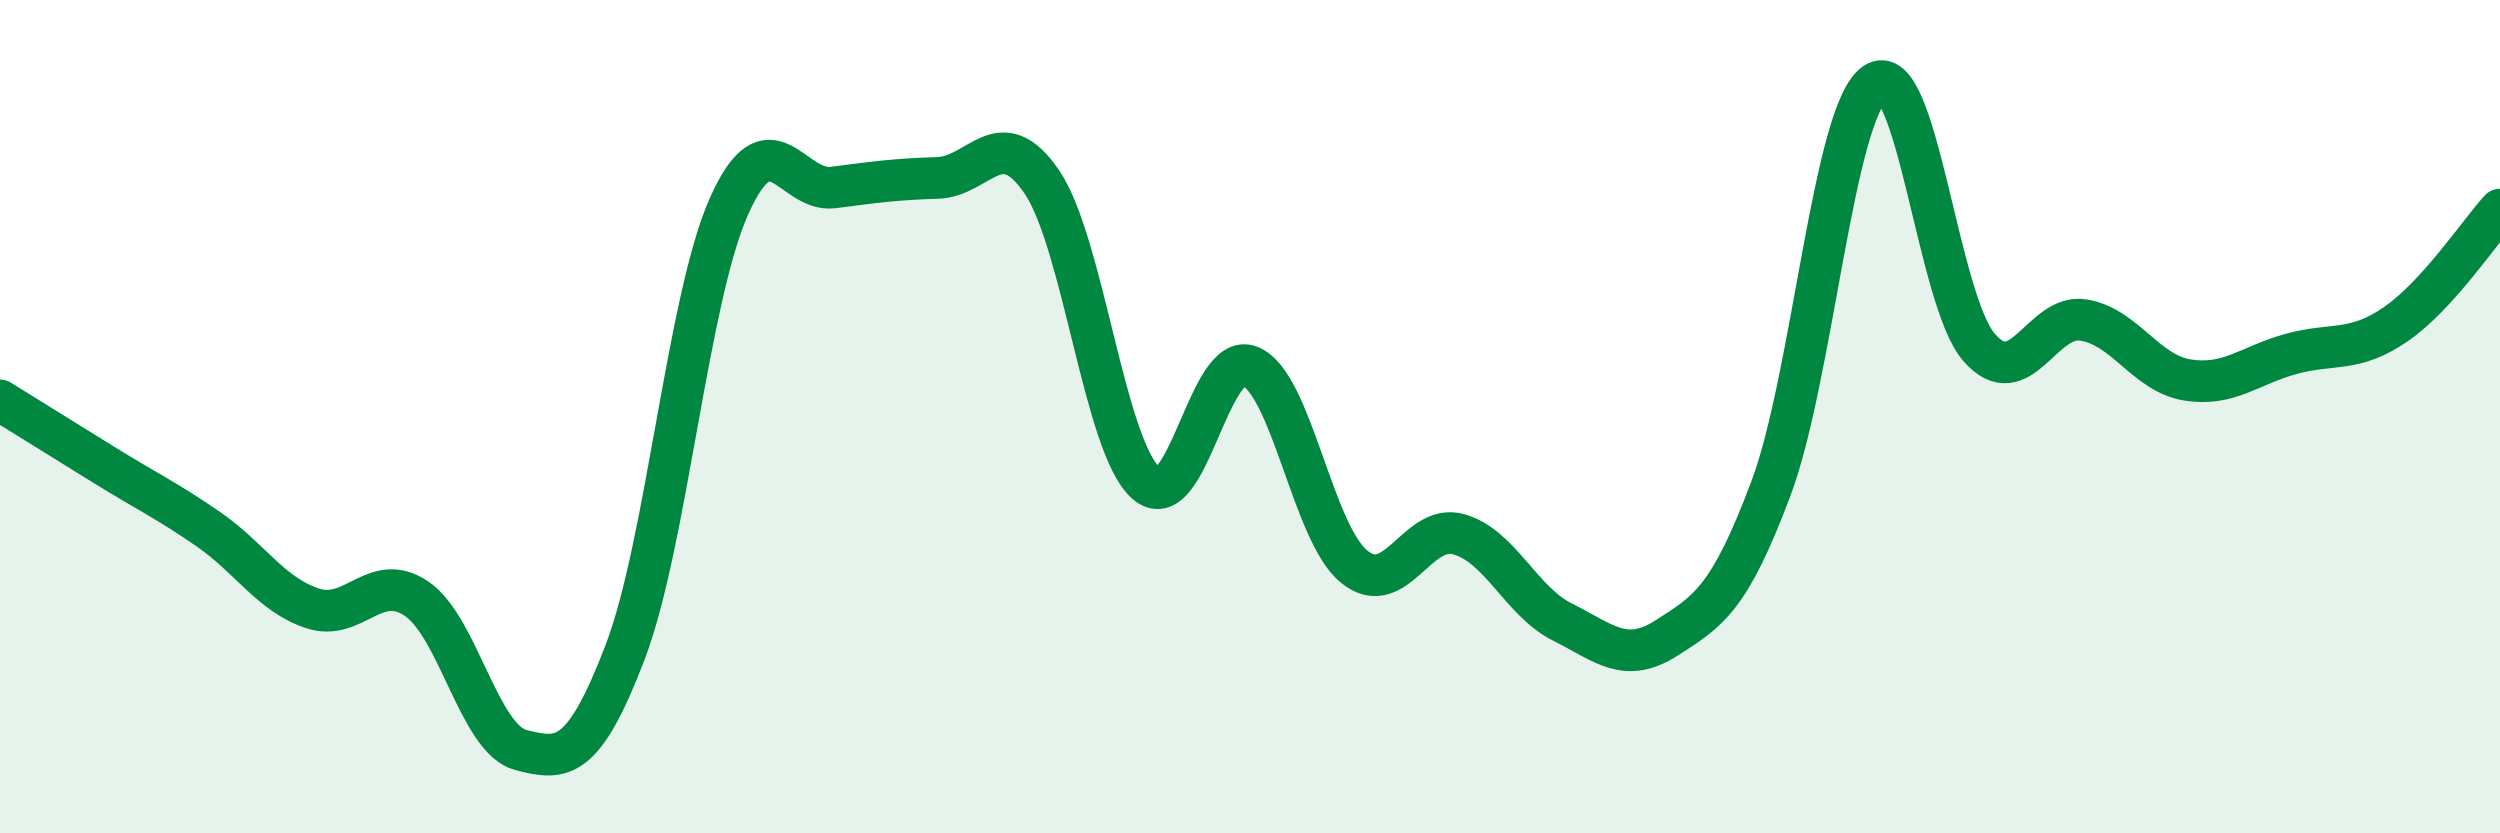 
    <svg width="60" height="20" viewBox="0 0 60 20" xmlns="http://www.w3.org/2000/svg">
      <path
        d="M 0,9.61 C 0.5,9.92 1.5,10.54 2.5,11.16 C 3.5,11.78 4,12.01 5,12.7 C 6,13.39 6.5,14.27 7.5,14.6 C 8.5,14.93 9,13.69 10,14.37 C 11,15.05 11.5,17.74 12.5,18 C 13.5,18.26 14,18.27 15,15.66 C 16,13.05 16.5,7.17 17.5,4.94 C 18.5,2.71 19,4.63 20,4.5 C 21,4.37 21.5,4.3 22.5,4.27 C 23.5,4.24 24,2.9 25,4.36 C 26,5.82 26.5,10.7 27.5,11.59 C 28.5,12.48 29,8.39 30,8.79 C 31,9.19 31.5,12.79 32.5,13.6 C 33.5,14.41 34,12.55 35,12.82 C 36,13.09 36.5,14.43 37.5,14.93 C 38.5,15.43 39,15.95 40,15.31 C 41,14.67 41.5,14.39 42.5,11.73 C 43.5,9.07 44,2.68 45,2 C 46,1.32 46.5,7.2 47.5,8.34 C 48.5,9.48 49,7.52 50,7.68 C 51,7.84 51.5,8.96 52.5,9.12 C 53.5,9.28 54,8.76 55,8.49 C 56,8.22 56.5,8.47 57.5,7.78 C 58.5,7.09 59.5,5.58 60,5.03L60 20L0 20Z"
        fill="#008740"
        opacity="0.1"
        stroke-linecap="round"
        stroke-linejoin="round"
      />
      <path
        d="M 0,9.61 C 0.5,9.92 1.5,10.54 2.5,11.16 C 3.5,11.78 4,12.01 5,12.7 C 6,13.39 6.5,14.27 7.5,14.6 C 8.5,14.93 9,13.69 10,14.37 C 11,15.05 11.5,17.74 12.5,18 C 13.5,18.26 14,18.27 15,15.66 C 16,13.05 16.5,7.17 17.5,4.94 C 18.5,2.71 19,4.63 20,4.5 C 21,4.37 21.5,4.3 22.5,4.27 C 23.5,4.24 24,2.9 25,4.36 C 26,5.82 26.5,10.7 27.5,11.59 C 28.5,12.48 29,8.39 30,8.79 C 31,9.19 31.5,12.79 32.5,13.6 C 33.5,14.41 34,12.55 35,12.82 C 36,13.09 36.5,14.43 37.5,14.93 C 38.5,15.43 39,15.95 40,15.31 C 41,14.67 41.5,14.39 42.5,11.73 C 43.5,9.07 44,2.68 45,2 C 46,1.32 46.5,7.2 47.5,8.34 C 48.5,9.48 49,7.52 50,7.68 C 51,7.84 51.5,8.96 52.5,9.12 C 53.5,9.28 54,8.76 55,8.49 C 56,8.22 56.5,8.47 57.5,7.78 C 58.5,7.09 59.5,5.58 60,5.03"
        stroke="#008740"
        stroke-width="1"
        fill="none"
        stroke-linecap="round"
        stroke-linejoin="round"
      />
    </svg>
  